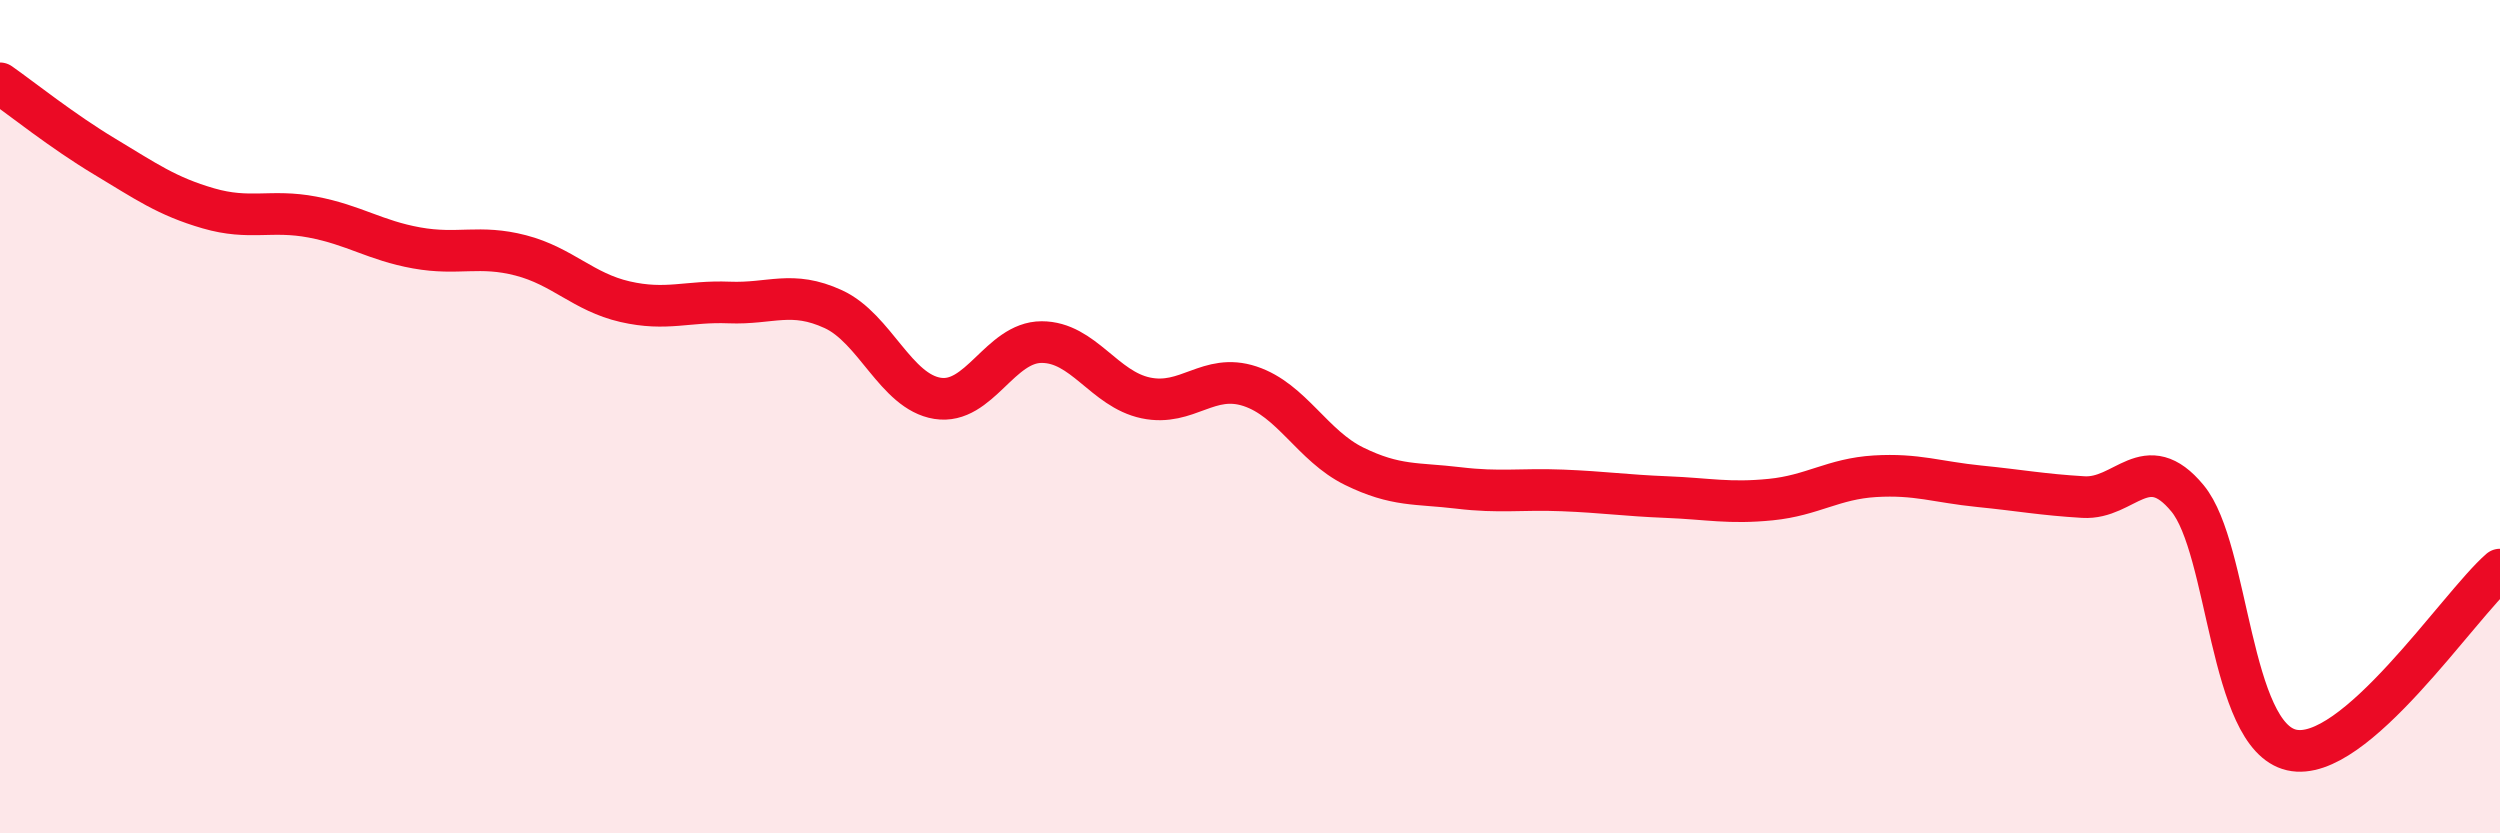 
    <svg width="60" height="20" viewBox="0 0 60 20" xmlns="http://www.w3.org/2000/svg">
      <path
        d="M 0,2 C 0.5,2.35 1.5,3.15 2.5,3.75 C 3.5,4.35 4,4.71 5,5 C 6,5.29 6.5,5.02 7.5,5.21 C 8.5,5.4 9,5.77 10,5.95 C 11,6.13 11.5,5.87 12.5,6.13 C 13.5,6.39 14,7.01 15,7.24 C 16,7.47 16.5,7.22 17.5,7.26 C 18.5,7.3 19,6.96 20,7.42 C 21,7.88 21.5,9.4 22.5,9.56 C 23.5,9.72 24,8.21 25,8.21 C 26,8.21 26.5,9.34 27.5,9.55 C 28.5,9.76 29,8.94 30,9.27 C 31,9.6 31.5,10.7 32.5,11.19 C 33.5,11.68 34,11.59 35,11.71 C 36,11.83 36.5,11.73 37.5,11.77 C 38.5,11.81 39,11.89 40,11.93 C 41,11.97 41.5,12.09 42.5,11.99 C 43.5,11.89 44,11.49 45,11.43 C 46,11.37 46.5,11.57 47.5,11.67 C 48.5,11.77 49,11.87 50,11.93 C 51,11.99 51.5,10.75 52.5,11.96 C 53.5,13.17 53.5,17.66 55,18 C 56.5,18.34 59,14.54 60,13.67L60 20L0 20Z"
        fill="#EB0A25"
        opacity="0.1"
        stroke-linecap="round"
        stroke-linejoin="round"
      />
      <path
        d="M 0,2 C 0.5,2.35 1.5,3.15 2.5,3.75 C 3.5,4.35 4,4.71 5,5 C 6,5.29 6.5,5.02 7.5,5.21 C 8.5,5.4 9,5.77 10,5.95 C 11,6.13 11.5,5.87 12.5,6.13 C 13.5,6.39 14,7.01 15,7.24 C 16,7.47 16.5,7.22 17.5,7.26 C 18.5,7.3 19,6.96 20,7.42 C 21,7.88 21.5,9.4 22.5,9.56 C 23.5,9.72 24,8.21 25,8.21 C 26,8.21 26.5,9.34 27.5,9.55 C 28.5,9.76 29,8.94 30,9.27 C 31,9.6 31.5,10.7 32.5,11.19 C 33.5,11.68 34,11.59 35,11.71 C 36,11.83 36.5,11.73 37.5,11.77 C 38.5,11.81 39,11.89 40,11.93 C 41,11.97 41.5,12.09 42.5,11.99 C 43.5,11.89 44,11.49 45,11.43 C 46,11.37 46.5,11.57 47.5,11.67 C 48.5,11.77 49,11.87 50,11.93 C 51,11.99 51.5,10.75 52.5,11.96 C 53.5,13.17 53.5,17.66 55,18 C 56.5,18.34 59,14.54 60,13.67"
        stroke="#EB0A25"
        stroke-width="1"
        fill="none"
        stroke-linecap="round"
        stroke-linejoin="round"
      />
    </svg>
  